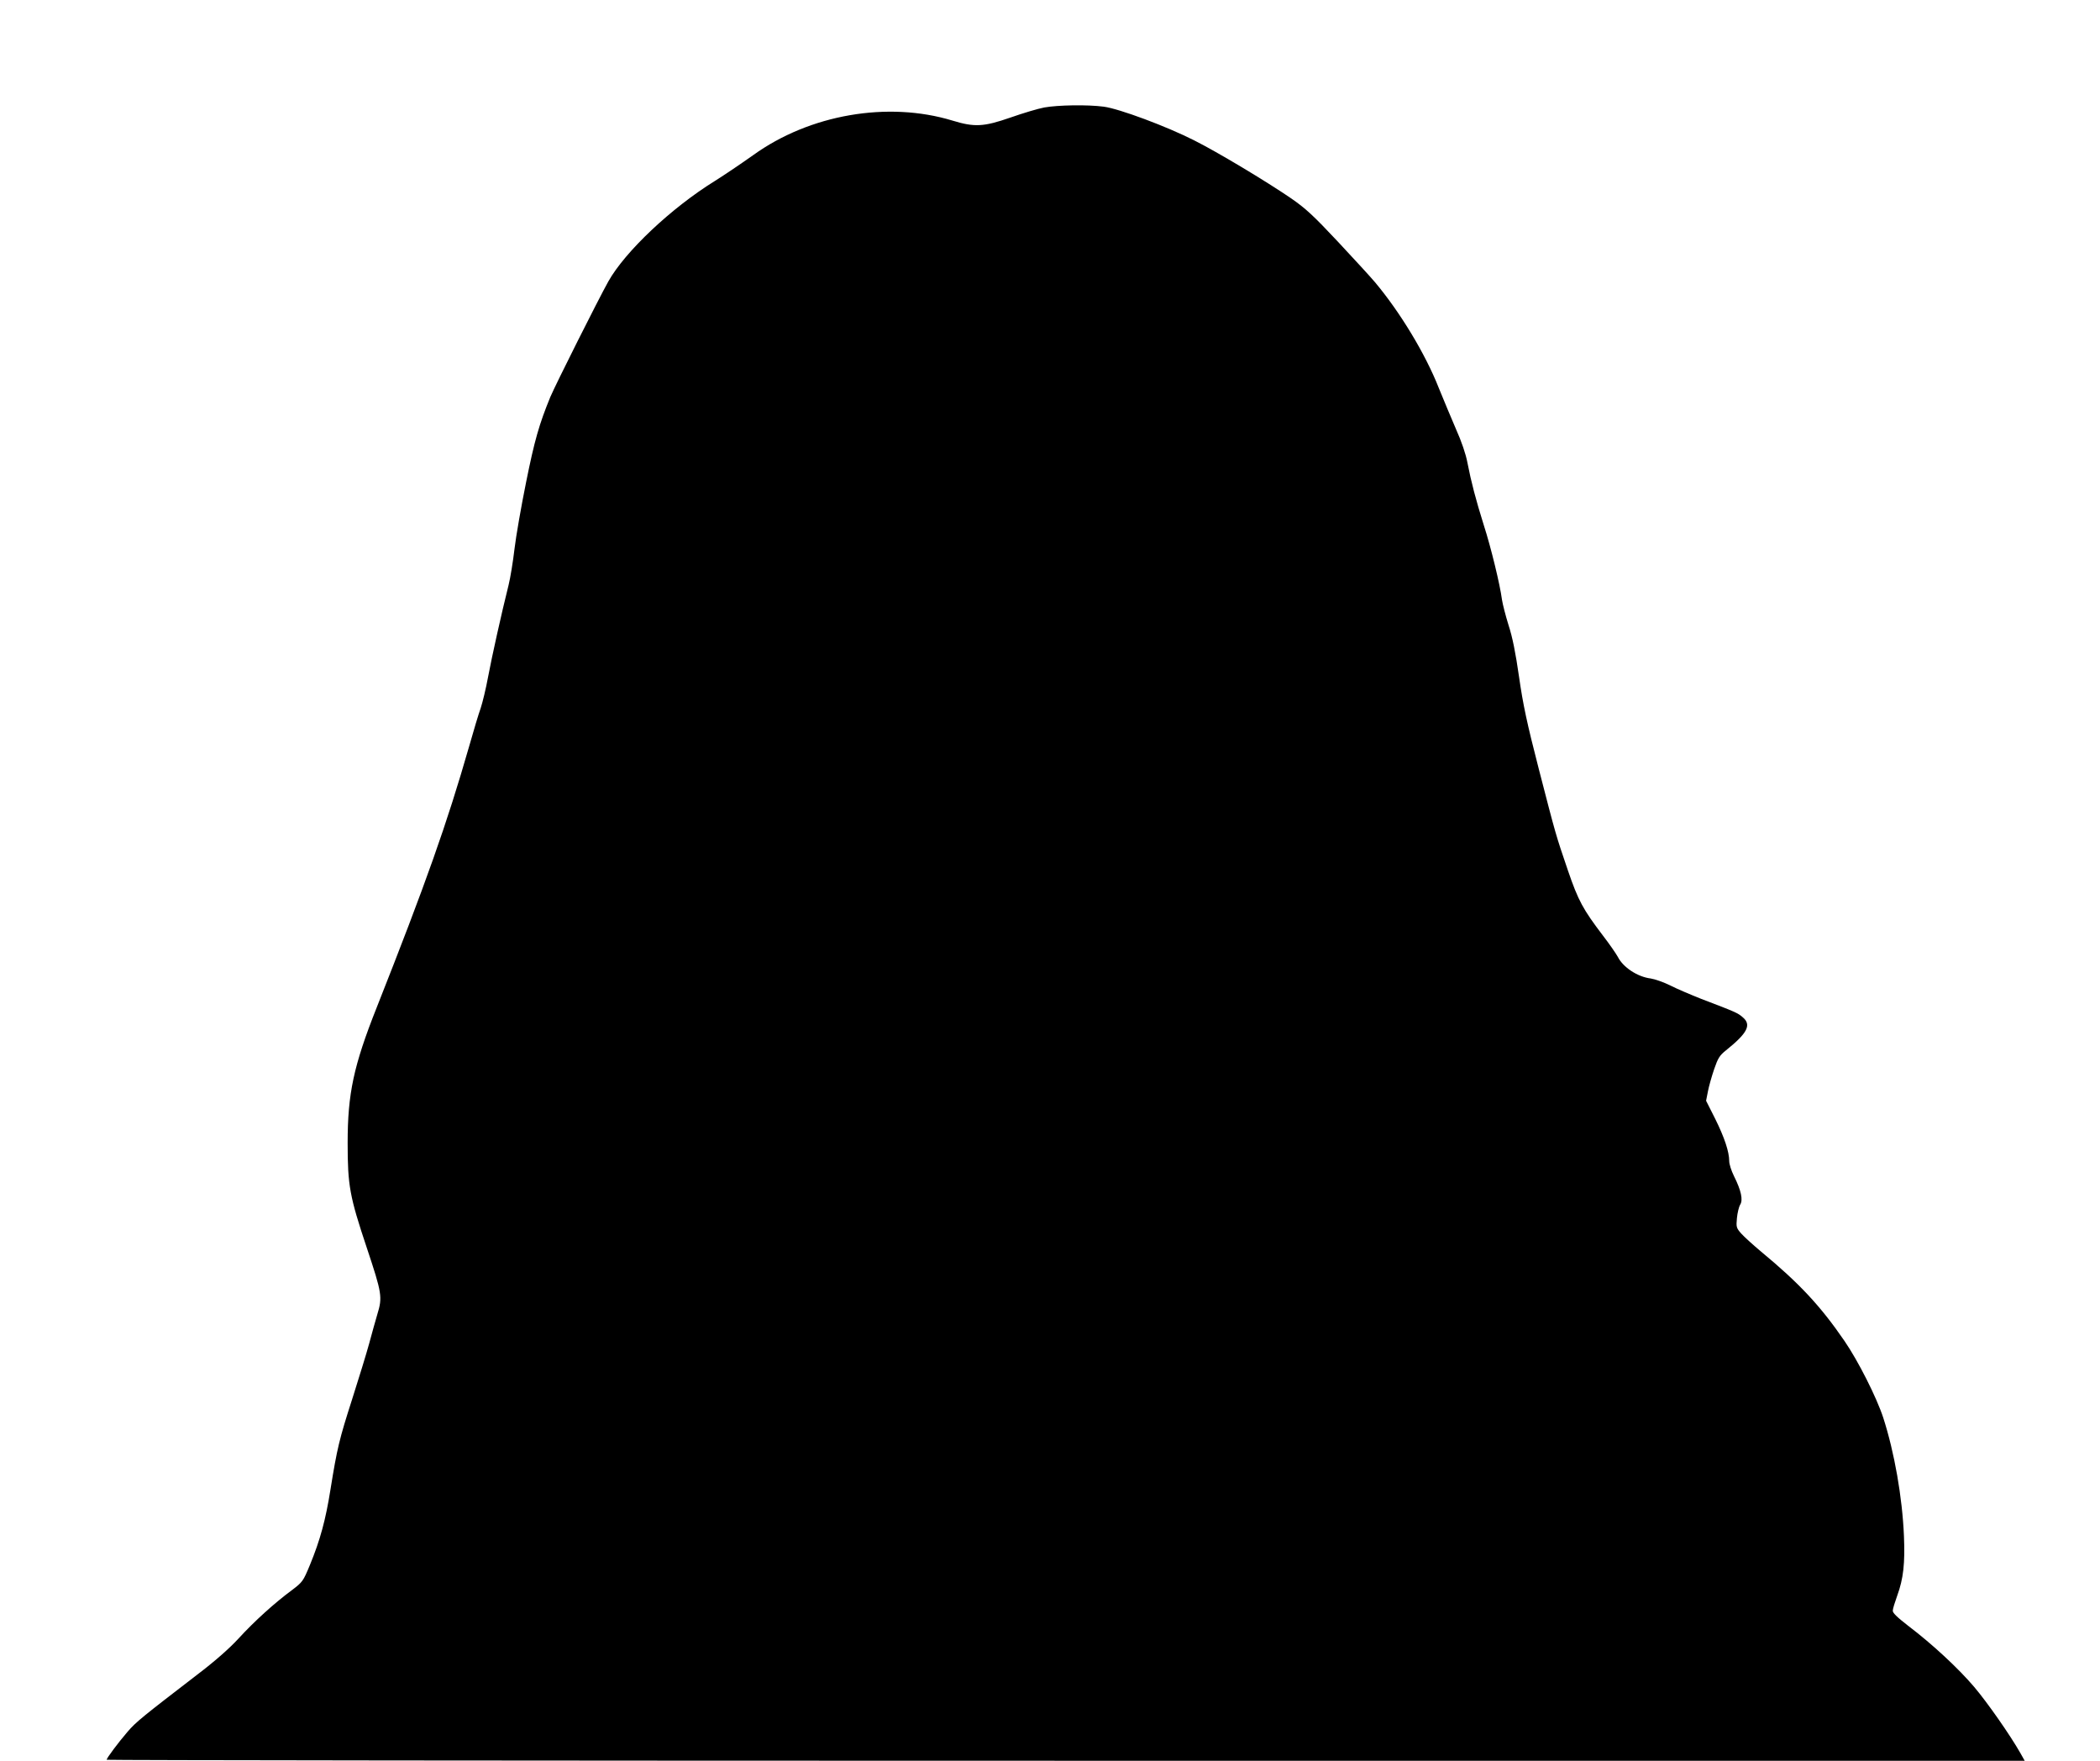 <?xml version="1.0" standalone="no"?>
<!DOCTYPE svg PUBLIC "-//W3C//DTD SVG 20010904//EN"
 "http://www.w3.org/TR/2001/REC-SVG-20010904/DTD/svg10.dtd">
<svg version="1.0" xmlns="http://www.w3.org/2000/svg"
 width="1280pt" height="1073pt" viewBox="0 0 1280 1073"
 preserveAspectRatio="xMidYMid meet">
<g transform="translate(0,1073) scale(0.1,-0.1)"
fill="#000000" stroke="none">
<path d="M6365 10075 c-38 -7 -131 -35 -205 -61 -164 -57 -220 -60 -354 -19
-394 120 -871 38 -1216 -211 -69 -49 -174 -120 -233 -157 -265 -164 -547 -430
-649 -612 -63 -113 -321 -627 -354 -705 -68 -166 -96 -264 -147 -517 -30 -148
-62 -331 -71 -408 -9 -77 -25 -176 -36 -220 -44 -176 -102 -437 -125 -560 -13
-71 -34 -157 -45 -190 -12 -33 -44 -139 -71 -235 -135 -470 -262 -829 -563
-1590 -141 -355 -177 -525 -177 -825 0 -260 12 -326 117 -640 92 -276 96 -300
64 -404 -11 -36 -33 -117 -50 -179 -17 -62 -64 -215 -104 -340 -78 -243 -91
-296 -132 -551 -29 -182 -62 -305 -125 -458 -41 -99 -45 -104 -108 -152 -106
-78 -231 -191 -326 -295 -58 -63 -147 -141 -255 -223 -329 -253 -371 -286
-423 -347 -56 -65 -127 -160 -127 -170 0 -3 2630 -6 5845 -6 l5846 0 -27 48
c-61 107 -198 304 -281 402 -96 113 -254 260 -403 373 -67 52 -95 79 -93 92 0
11 13 52 27 91 38 104 48 198 41 364 -10 236 -58 509 -126 720 -40 123 -153
347 -237 469 -146 213 -275 351 -507 543 -49 41 -104 91 -122 111 -30 34 -31
40 -26 94 3 32 12 69 20 82 18 29 6 86 -38 174 -16 32 -29 73 -29 91 0 57 -29
144 -85 257 l-56 111 11 56 c6 32 23 92 38 136 23 67 33 84 72 115 132 106
158 156 101 203 -29 25 -42 31 -252 111 -63 25 -148 61 -187 81 -40 20 -94 39
-120 43 -81 10 -169 68 -201 132 -11 20 -51 78 -91 130 -121 159 -150 212
-213 396 -76 223 -73 214 -178 620 -72 279 -96 392 -120 560 -21 146 -40 242
-64 315 -18 58 -36 128 -40 155 -12 92 -67 319 -111 455 -48 153 -77 263 -100
382 -9 49 -36 129 -69 202 -29 67 -76 180 -105 251 -82 209 -237 464 -389 645
-25 30 -127 141 -226 247 -150 160 -198 204 -285 264 -155 106 -447 281 -590
353 -167 85 -459 194 -553 206 -100 13 -278 10 -362 -5z"/>
</g>
</svg>
